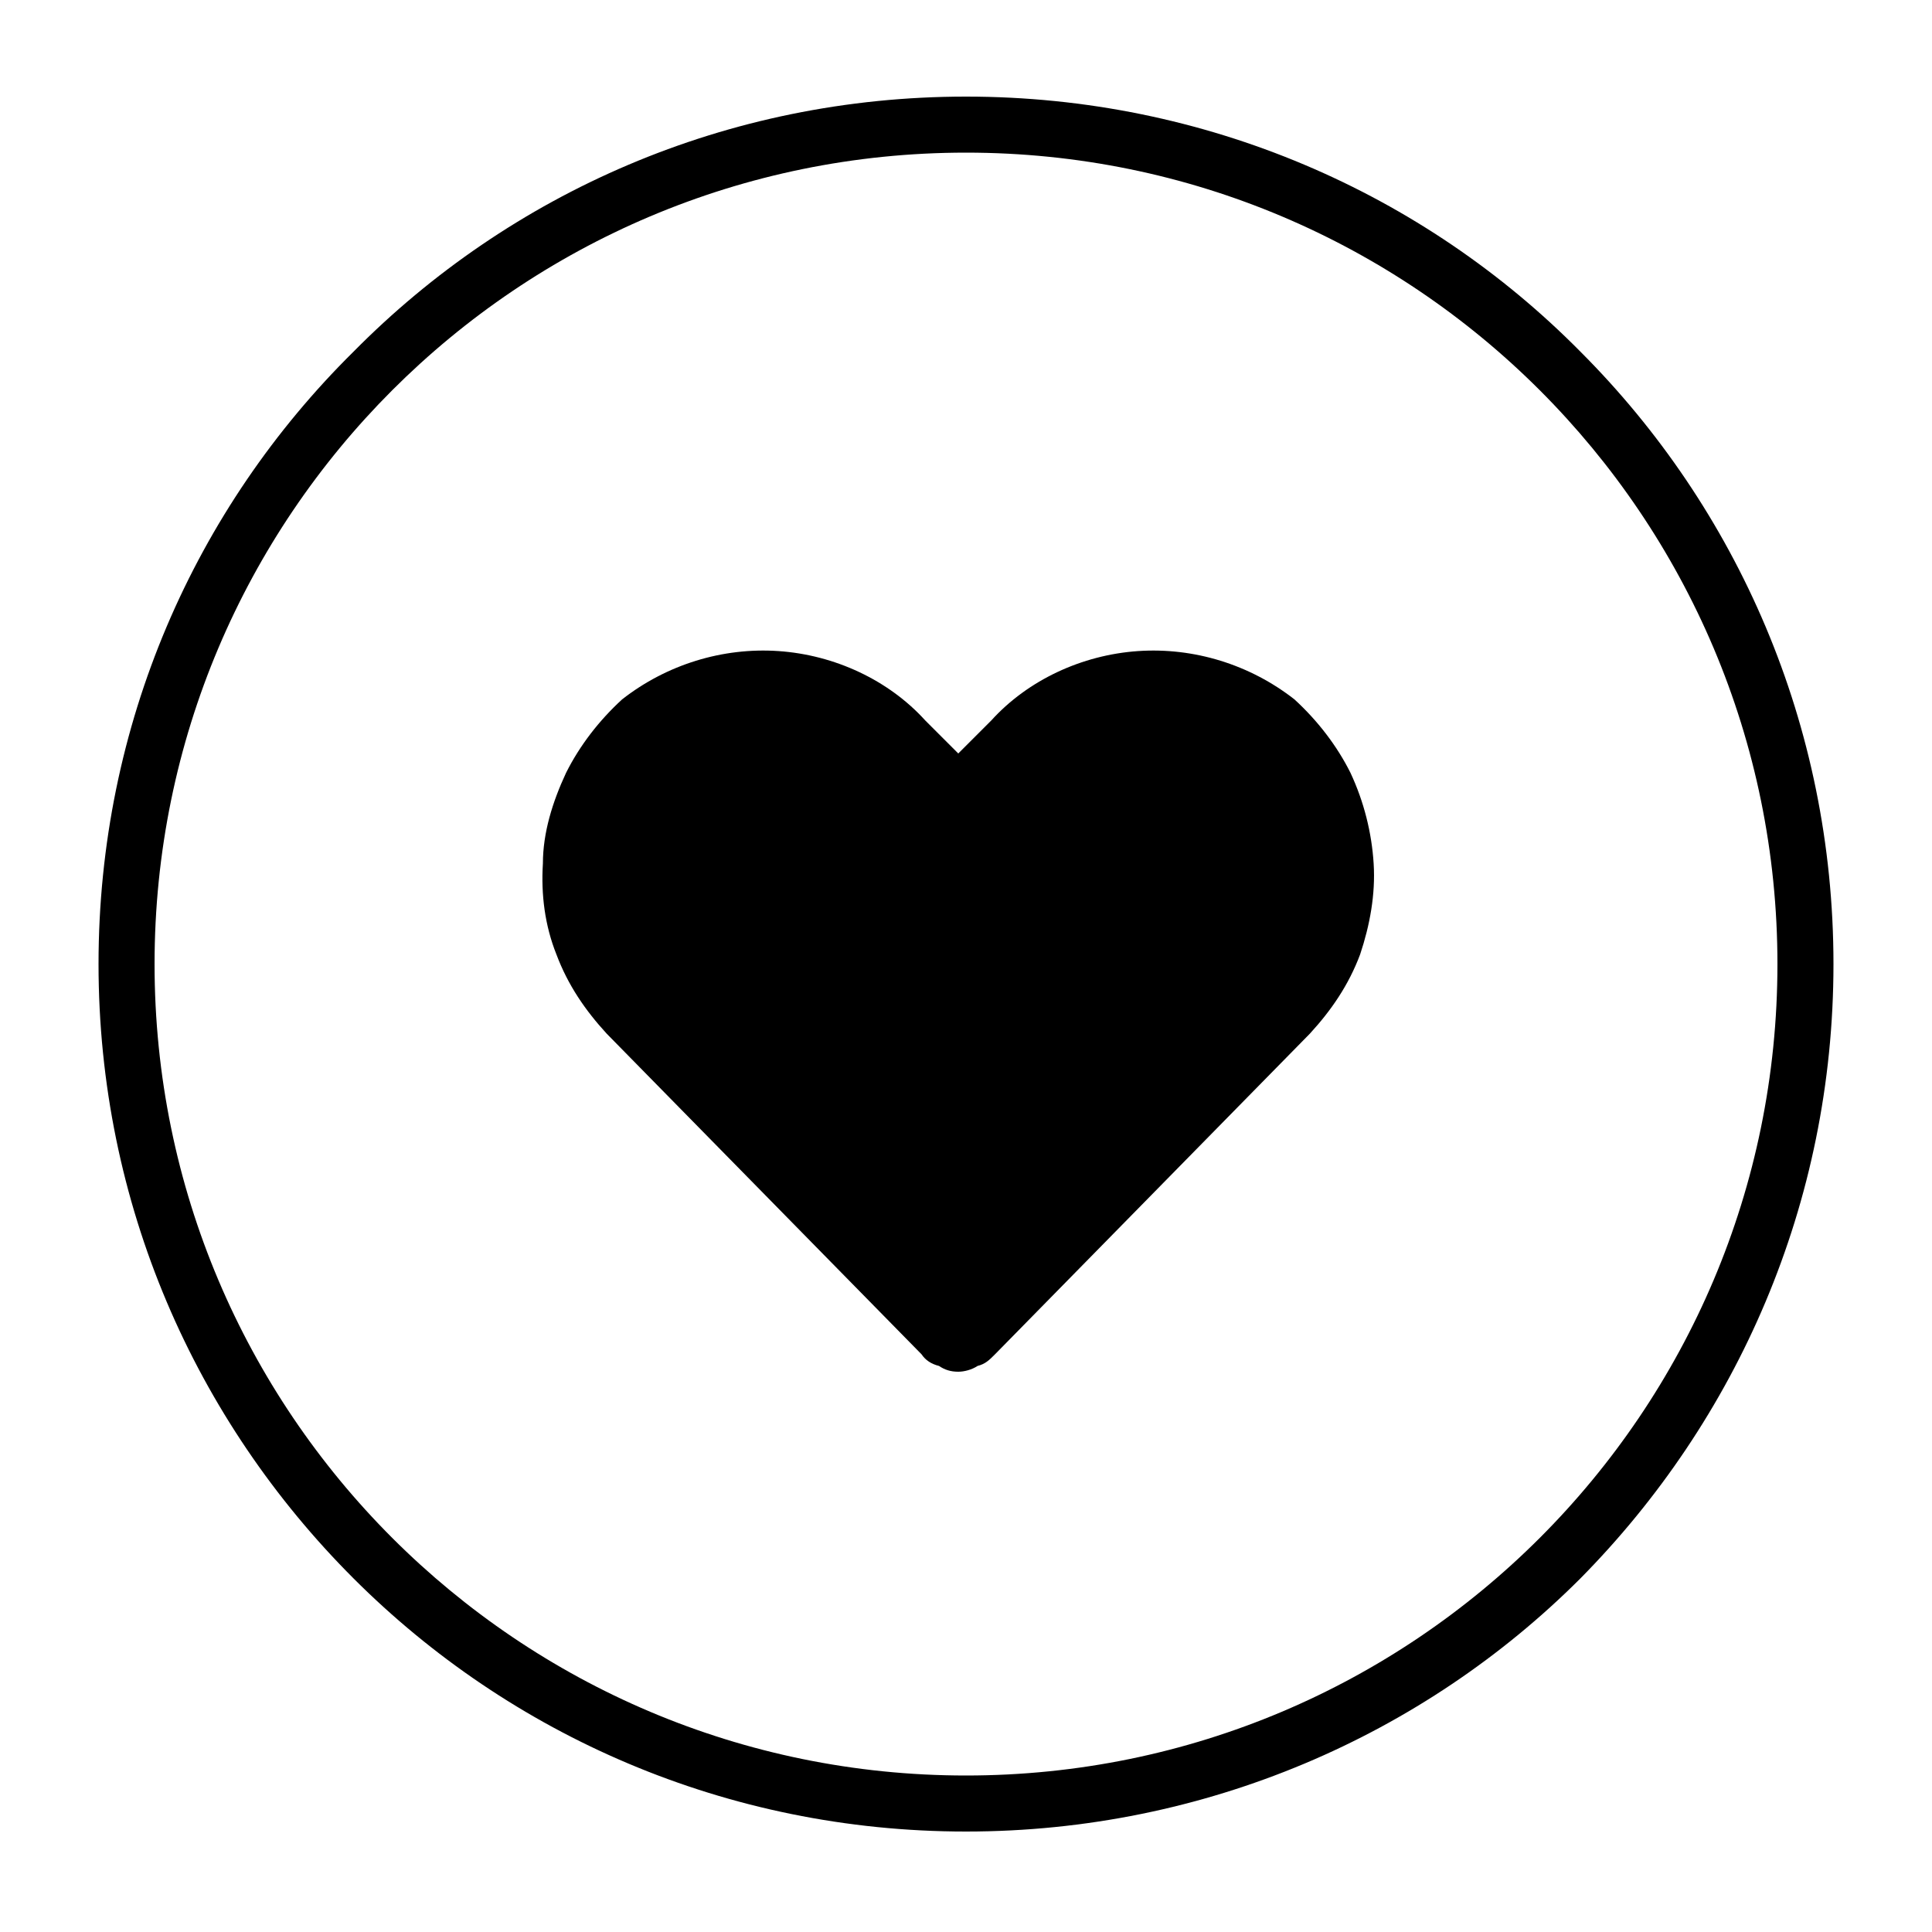 <svg width="30" height="30" viewBox="0 0 30 30" fill="none" xmlns="http://www.w3.org/2000/svg">
  <path fill-rule="evenodd" clip-rule="evenodd"
        d="M27.6 14.97C27.6 11.49 26.19 8.34 23.91 6.06C21.63 3.78 18.48 2.37 15 2.37C11.52 2.37 8.37 3.78 6.09 6.06C3.81 8.34 2.4 11.49 2.4 14.97C2.4 18.45 3.81 21.6 6.09 23.88C8.37 26.16 11.52 27.57 15 27.57C18.48 27.57 21.63 26.16 23.91 23.88C26.19 21.6 27.6 18.45 27.6 14.97ZM20.1 10.86C19.41 10.32 18.54 10.05 17.67 10.11C16.8 10.17 15.96 10.56 15.39 11.19L14.88 11.7L14.37 11.19C13.8 10.56 12.96 10.17 12.09 10.11C11.22 10.05 10.35 10.32 9.66 10.86C9.3 11.19 9 11.58 8.79 12C8.58 12.45 8.43 12.93 8.43 13.41C8.4 13.89 8.46 14.37 8.64 14.82C8.82 15.3 9.09 15.69 9.42 16.05L14.31 21.03C14.37 21.12 14.46 21.18 14.58 21.21C14.67 21.27 14.76 21.3 14.88 21.3C14.97 21.3 15.09 21.27 15.18 21.21C15.3 21.18 15.36 21.12 15.45 21.03L20.34 16.05C20.67 15.69 20.94 15.3 21.12 14.82C21.27 14.37 21.36 13.89 21.33 13.41C21.3 12.93 21.18 12.45 20.97 12C20.76 11.58 20.46 11.19 20.1 10.86ZM24.54 5.46C26.97 7.89 28.47 11.25 28.47 14.97C28.47 18.69 26.97 22.05 24.54 24.51C22.11 26.94 18.72 28.44 15 28.44C11.28 28.44 7.92 26.94 5.49 24.51C3.03 22.05 1.53 18.69 1.53 14.97C1.53 11.25 3.03 7.89 5.49 5.46C7.92 3 11.28 1.5 15 1.5C18.72 1.5 22.11 3 24.54 5.46Z"
        fill="black"/>
</svg>
